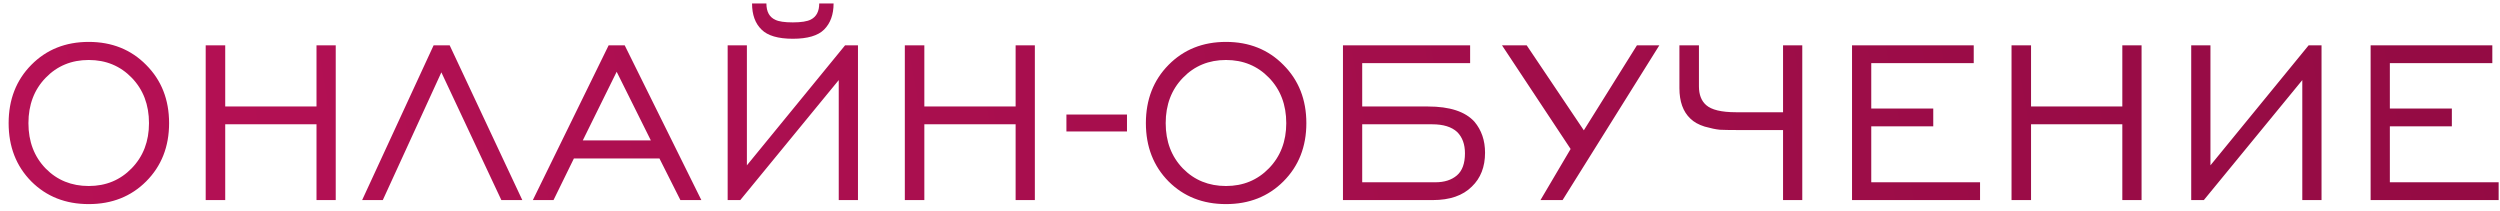 <?xml version="1.0" encoding="UTF-8"?> <svg xmlns="http://www.w3.org/2000/svg" width="201" height="17" viewBox="0 0 201 17" fill="none"> <path d="M3.671 13.547C4.594 14.486 5.748 14.955 7.133 14.955C8.517 14.955 9.671 14.478 10.594 13.524C11.518 12.57 11.979 11.362 11.979 9.901C11.979 8.424 11.518 7.208 10.594 6.254C9.671 5.3 8.517 4.823 7.133 4.823C5.748 4.823 4.594 5.3 3.671 6.254C2.748 7.208 2.286 8.424 2.286 9.901C2.286 11.378 2.748 12.593 3.671 13.547ZM11.748 14.586C10.533 15.801 8.994 16.409 7.133 16.409C5.271 16.409 3.732 15.801 2.517 14.586C1.301 13.355 0.694 11.793 0.694 9.901C0.694 8.008 1.301 6.447 2.517 5.216C3.732 3.985 5.271 3.369 7.133 3.369C8.994 3.369 10.533 3.985 11.748 5.216C12.979 6.447 13.595 8.008 13.595 9.901C13.595 11.793 12.979 13.355 11.748 14.586ZM16.538 16.086V3.646H18.108V8.562H25.447V3.646H26.993V16.086H25.447V9.993H18.108V16.086H16.538ZM29.116 16.086L34.862 3.646H36.155L41.994 16.086H40.309L35.486 5.816L30.777 16.086H29.116ZM46.857 11.286H52.327L49.58 5.77L46.857 11.286ZM42.841 16.086L48.934 3.646H50.227L56.389 16.086H54.704L53.019 12.739H46.142L44.503 16.086H42.841ZM65.866 0.277H67.02C67.02 1.169 66.766 1.869 66.258 2.377C65.766 2.869 64.927 3.116 63.743 3.116C62.558 3.116 61.719 2.869 61.227 2.377C60.719 1.885 60.465 1.185 60.465 0.277H61.619C61.619 0.939 61.858 1.377 62.335 1.592C62.612 1.731 63.081 1.8 63.743 1.8C64.42 1.8 64.904 1.723 65.197 1.569C65.643 1.339 65.866 0.908 65.866 0.277ZM68.981 16.086H67.435V6.439L59.519 16.086H58.504V3.646H60.05V13.293L67.943 3.646H68.981V16.086ZM72.748 16.086V3.646H74.317V8.562H81.656V3.646H83.202V16.086H81.656V9.993H74.317V16.086H72.748ZM85.74 9.208H90.61V10.57H85.74V9.208ZM95.107 13.547C96.03 14.486 97.184 14.955 98.569 14.955C99.953 14.955 101.107 14.478 102.03 13.524C102.953 12.57 103.415 11.362 103.415 9.901C103.415 8.424 102.953 7.208 102.03 6.254C101.107 5.3 99.953 4.823 98.569 4.823C97.184 4.823 96.03 5.3 95.107 6.254C94.183 7.208 93.722 8.424 93.722 9.901C93.722 11.378 94.183 12.593 95.107 13.547ZM103.184 14.586C101.969 15.801 100.43 16.409 98.569 16.409C96.707 16.409 95.168 15.801 93.953 14.586C92.737 13.355 92.129 11.793 92.129 9.901C92.129 8.008 92.737 6.447 93.953 5.216C95.168 3.985 96.707 3.369 98.569 3.369C100.43 3.369 101.969 3.985 103.184 5.216C104.415 6.447 105.031 8.008 105.031 9.901C105.031 11.793 104.415 13.355 103.184 14.586ZM109.521 14.655H115.406C116.129 14.655 116.706 14.47 117.137 14.101C117.567 13.732 117.783 13.139 117.783 12.324C117.783 11.601 117.575 11.032 117.16 10.616C116.713 10.201 116.044 9.993 115.152 9.993H109.521V14.655ZM107.974 16.086V3.646H118.198V5.077H109.521V8.562H114.806C116.56 8.562 117.806 8.97 118.544 9.785C119.114 10.462 119.398 11.293 119.398 12.278C119.398 13.416 119.044 14.324 118.337 15.001C117.614 15.724 116.567 16.086 115.198 16.086H107.974ZM123.855 16.086L126.278 11.978L120.762 3.646H122.747L127.34 10.478L131.609 3.646H133.409L125.632 16.086H123.855ZM144.903 3.646V16.086H143.357V10.455H139.618C139.064 10.455 138.618 10.447 138.28 10.432C137.956 10.401 137.549 10.316 137.056 10.178C136.564 10.024 136.179 9.808 135.902 9.532C135.318 8.978 135.025 8.162 135.025 7.085V3.646H136.595V6.947C136.595 7.608 136.787 8.108 137.172 8.447C137.603 8.831 138.403 9.024 139.572 9.024H143.357V3.646H144.903ZM148.903 16.086V3.646H158.688V5.077H150.449V8.724H155.434V10.155H150.449V14.655H159.196V16.086H148.903ZM161.727 16.086V3.646H163.296V8.562H170.635V3.646H172.182V16.086H170.635V9.993H163.296V16.086H161.727ZM186.651 16.086H185.105V6.439L177.189 16.086H176.174V3.646H177.72V13.293L185.613 3.646H186.651V16.086ZM190.598 16.086V3.646H200.383V5.077H192.144V8.724H197.129V10.155H192.144V14.655H200.891V16.086H190.598Z" fill="url(#paint0_linear_345_611)"></path> <defs> <linearGradient id="paint0_linear_345_611" x1="206.497" y1="3.779" x2="-5.917" y2="42.568" gradientUnits="userSpaceOnUse"> <stop stop-color="#930B43"></stop> <stop offset="1" stop-color="#B81156"></stop> </linearGradient> </defs> </svg> 
